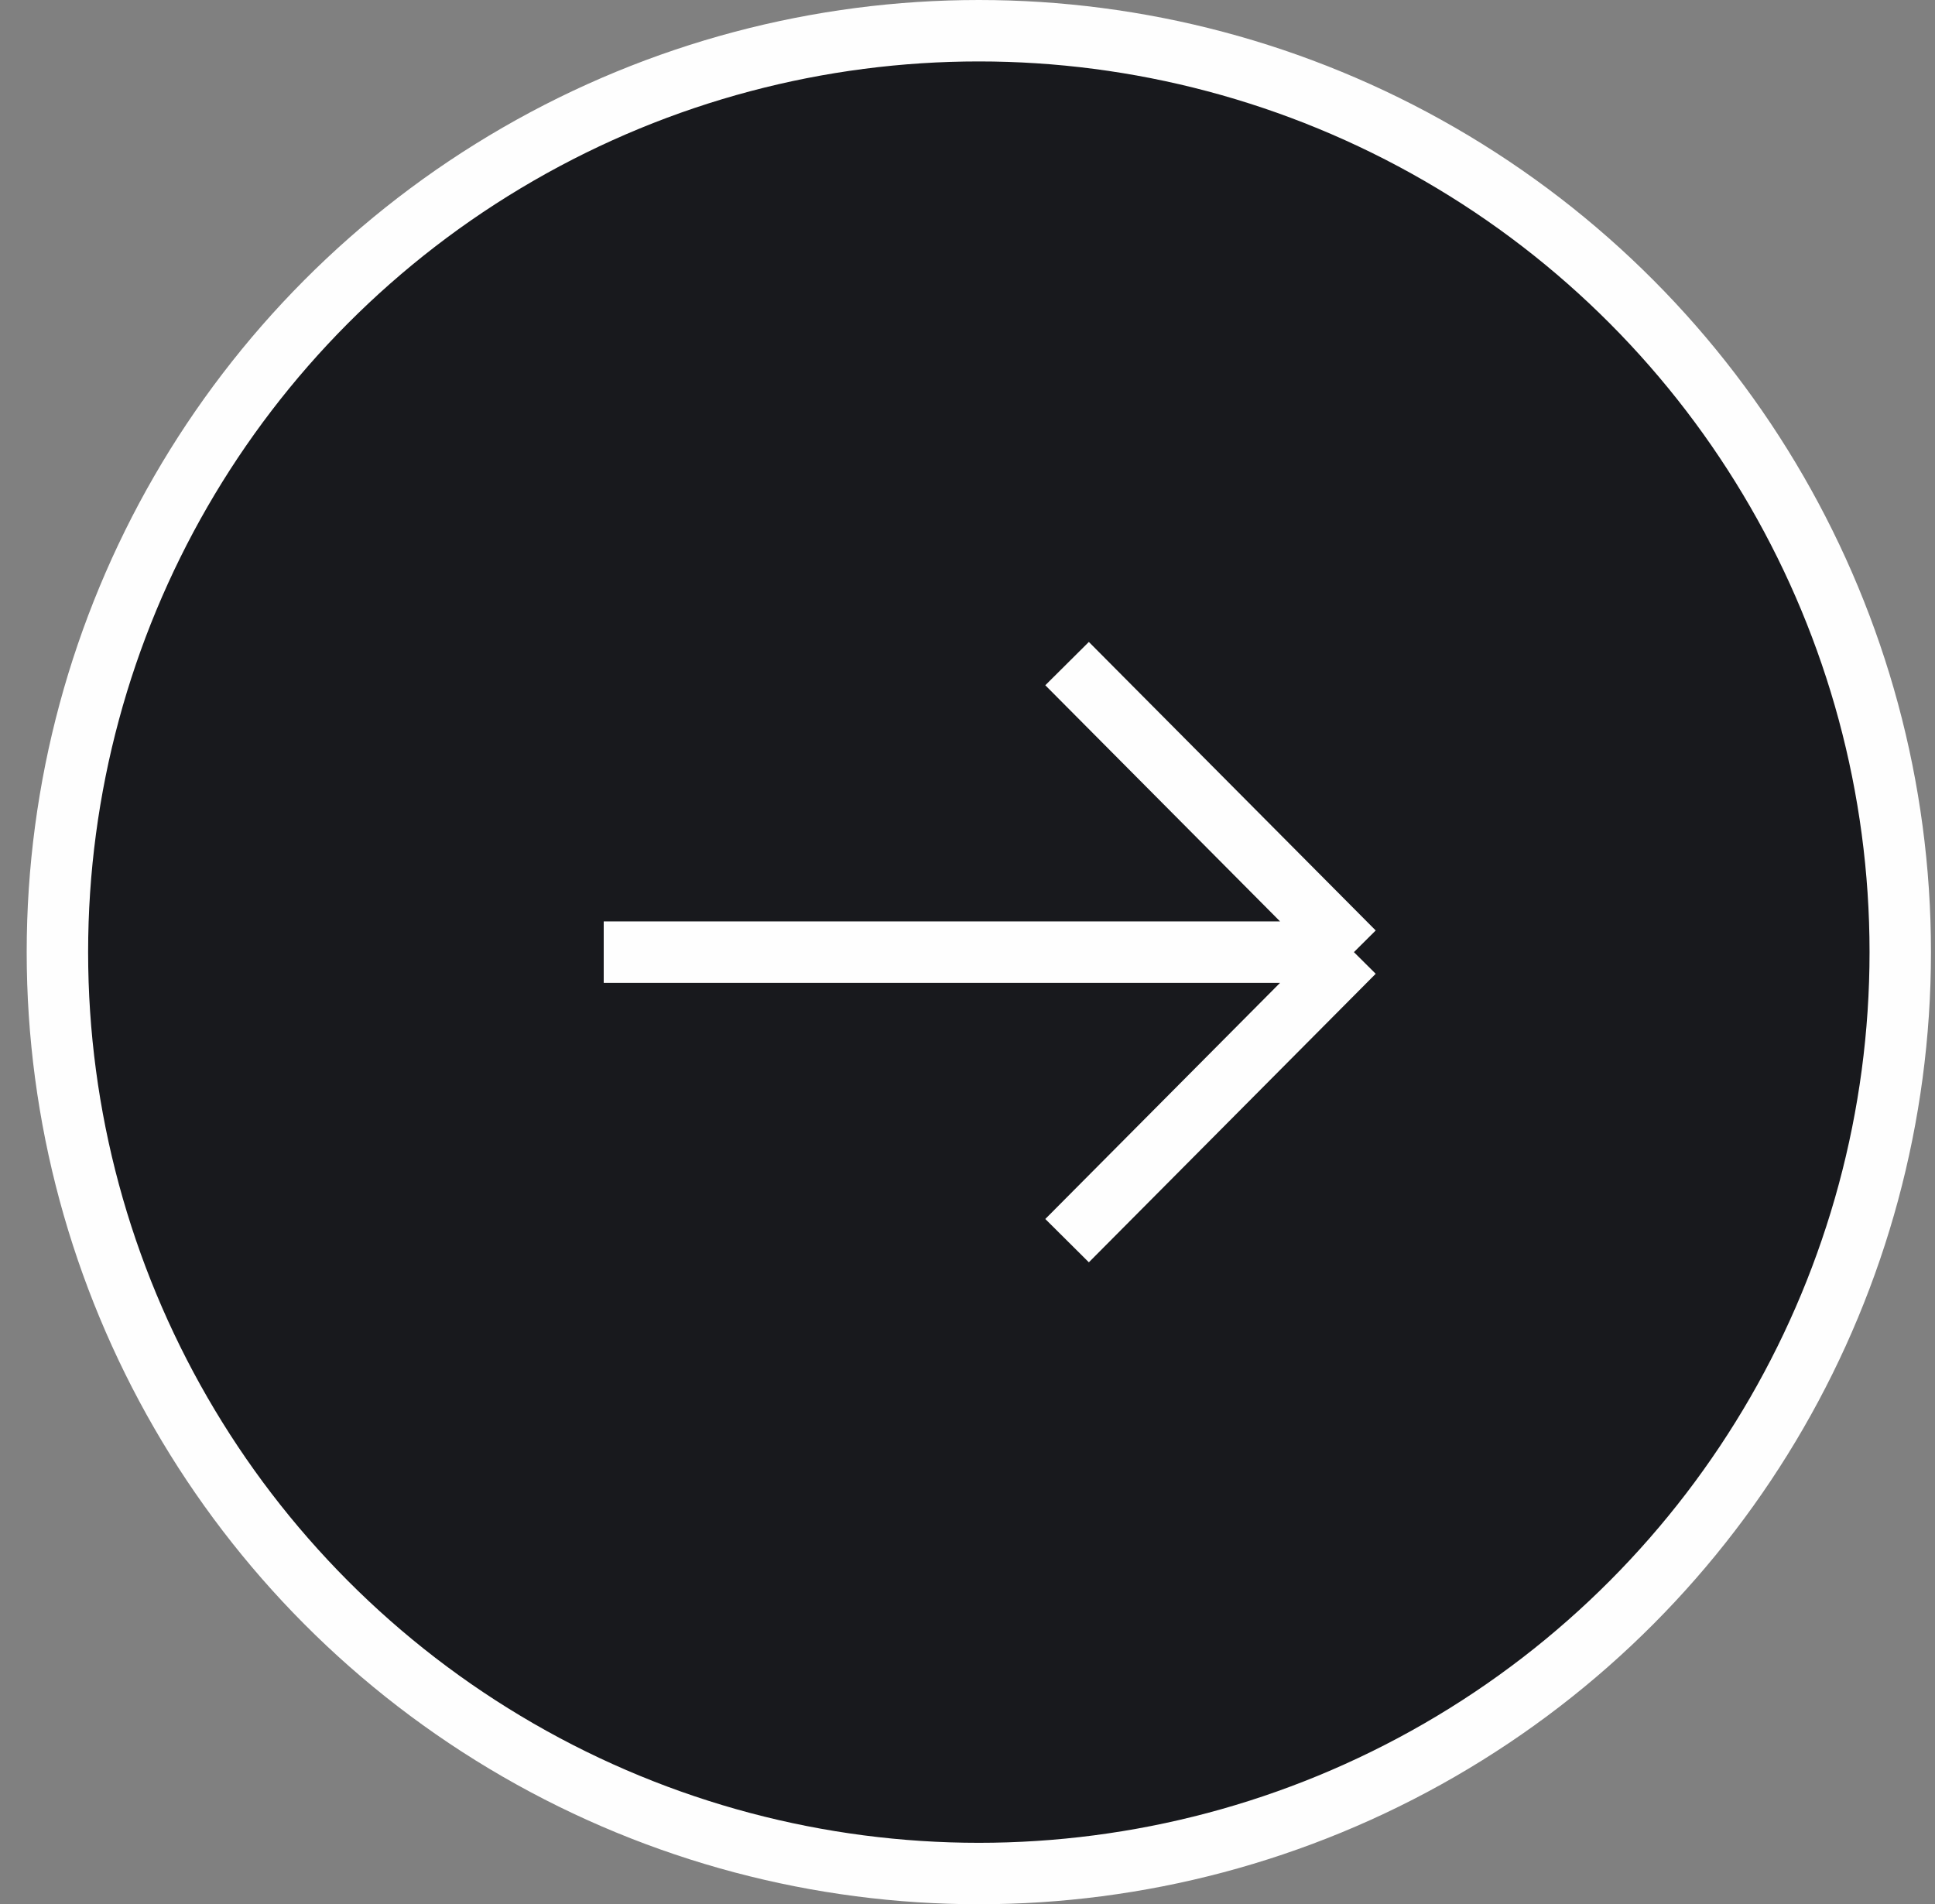 
<svg width="63" height="62" viewBox="0 0 63 62" fill="none" xmlns="http://www.w3.org/2000/svg">
    <rect x="0" y="0" width="63" height="62" fill="#808080" stroke="none"/>
    <circle cx="31.869" cy="31" r="30" transform="rotate(-180 31.869 31)" fill="#18191D" stroke="#FEFEFE" stroke-width="2"/>
    <path d="M19.656 31H44.081M44.081 31L34.742 21.606M44.081 31L34.742 40.394" stroke="#FEFEFE" stroke-width="2"/>
</svg>